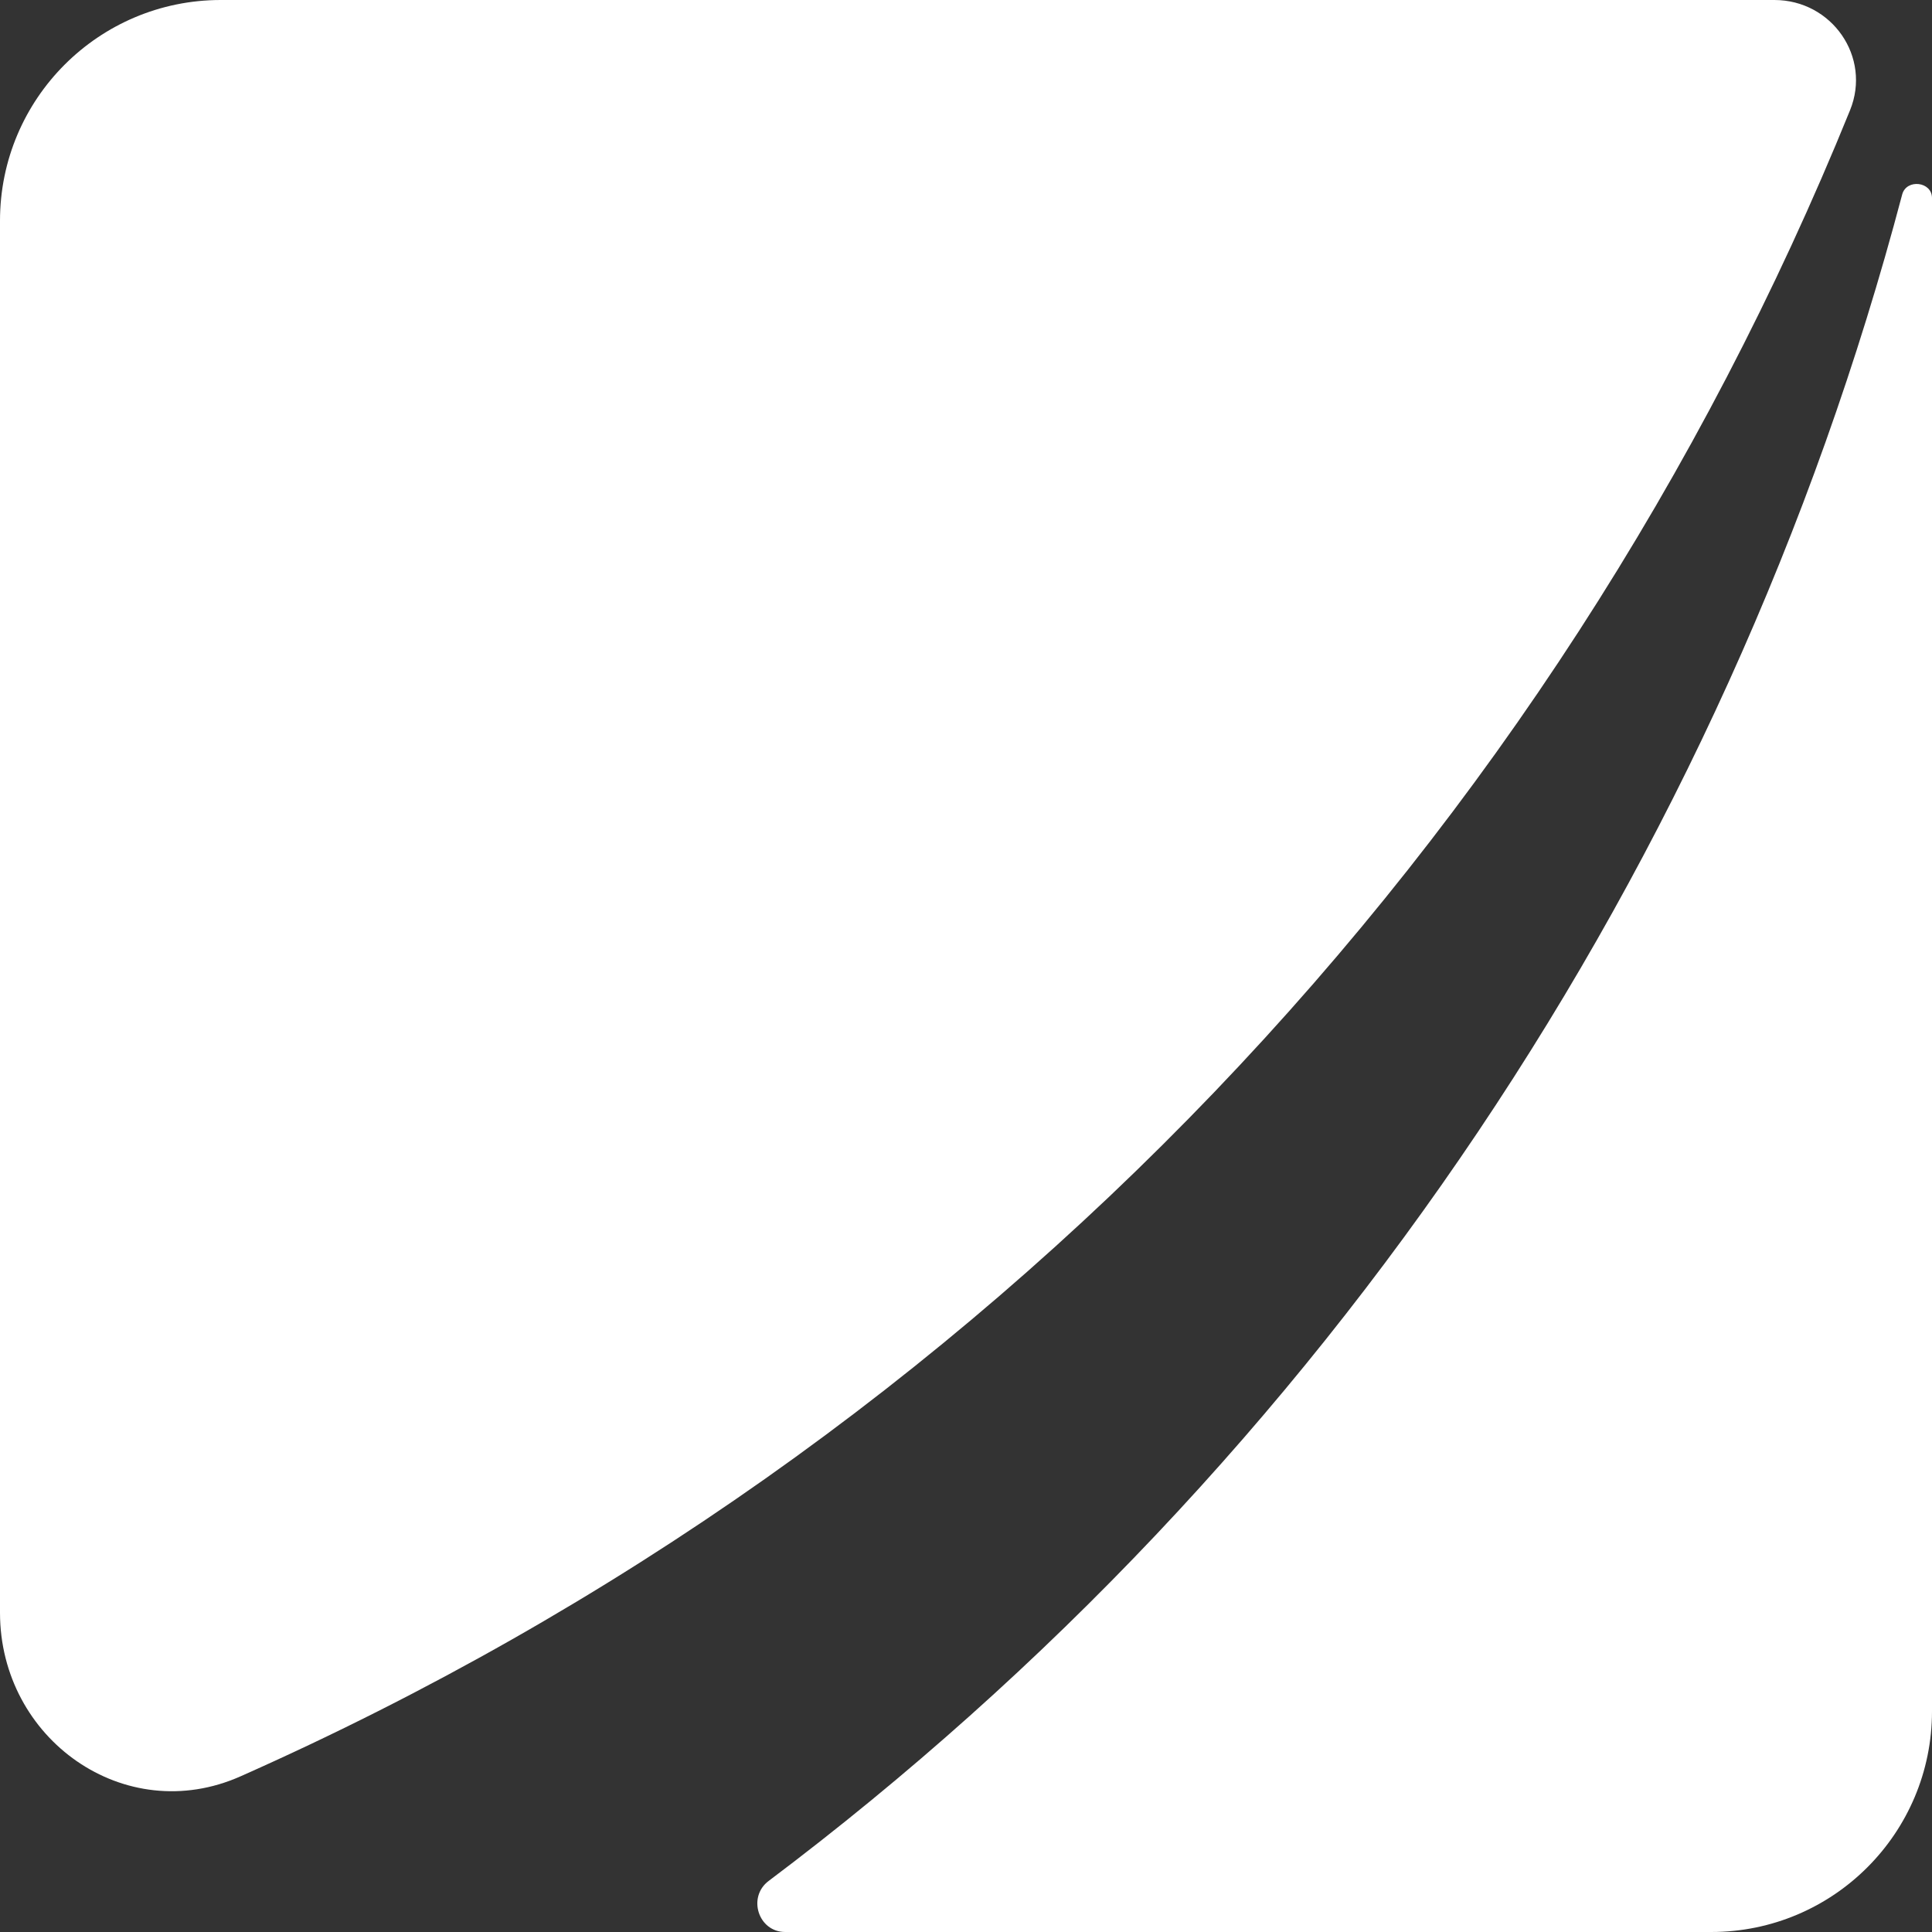 <svg width="14" height="14" viewBox="0 0 14 14" fill="none" xmlns="http://www.w3.org/2000/svg">
<rect x="0" y="0" width="14" height="14" fill="#333333" stroke="none"/>
<path d="M13.406 0.799C13.563 0.413 13.274 0 12.858 0H1.6C0.716 0 0 0.716 0 1.6V11.686C0 12.603 0.905 13.245 1.743 12.872C7.149 10.473 11.266 6.074 13.406 0.799Z" fill="white"/>
<path d="M5.69 14C5.495 14 5.414 13.747 5.57 13.63C9.608 10.592 12.501 6.266 13.784 1.409C13.815 1.294 14 1.315 14 1.435V12.4C14 13.284 13.284 14 12.4 14H5.69Z" fill="white"/>
</svg>
